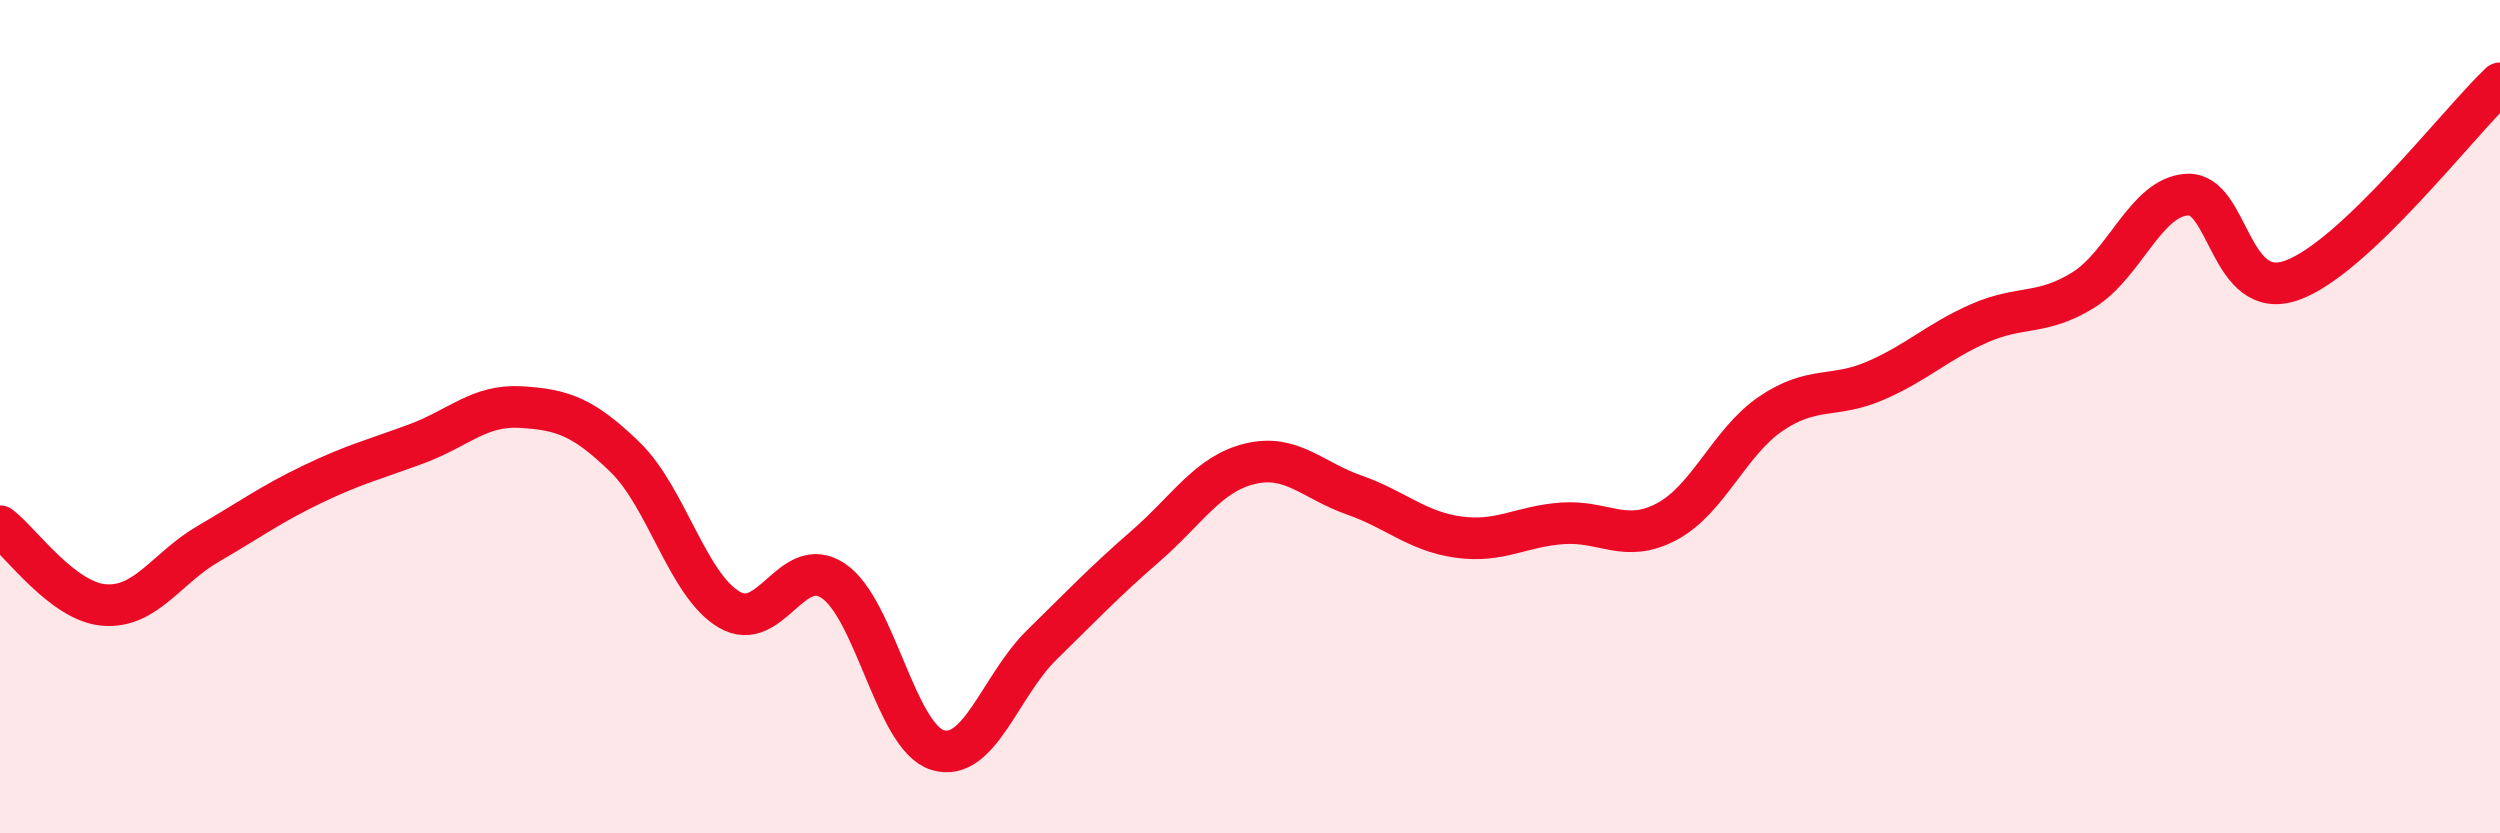 
    <svg width="60" height="20" viewBox="0 0 60 20" xmlns="http://www.w3.org/2000/svg">
      <path
        d="M 0,12.63 C 0.5,13.01 1.5,14.44 2.5,14.52 C 3.5,14.6 4,13.63 5,13.05 C 6,12.47 6.5,12.1 7.5,11.62 C 8.5,11.14 9,11.02 10,10.65 C 11,10.28 11.5,9.71 12.5,9.77 C 13.5,9.83 14,10 15,10.97 C 16,11.94 16.5,14.04 17.5,14.63 C 18.5,15.22 19,13.27 20,13.94 C 21,14.61 21.5,17.69 22.5,18 C 23.5,18.31 24,16.46 25,15.48 C 26,14.5 26.5,13.97 27.5,13.1 C 28.5,12.23 29,11.37 30,11.13 C 31,10.89 31.5,11.53 32.5,11.88 C 33.5,12.23 34,12.75 35,12.89 C 36,13.03 36.5,12.63 37.5,12.56 C 38.5,12.49 39,13.05 40,12.52 C 41,11.99 41.5,10.61 42.5,9.93 C 43.5,9.25 44,9.57 45,9.14 C 46,8.71 46.5,8.2 47.5,7.76 C 48.5,7.32 49,7.58 50,6.96 C 51,6.34 51.5,4.72 52.5,4.67 C 53.5,4.62 53.5,7.26 55,6.73 C 56.5,6.2 59,2.95 60,2L60 20L0 20Z"
        fill="#EB0A25"
        opacity="0.1"
        stroke-linecap="round"
        stroke-linejoin="round"
      />
      <path
        d="M 0,12.63 C 0.5,13.01 1.5,14.44 2.5,14.52 C 3.5,14.6 4,13.63 5,13.05 C 6,12.47 6.5,12.1 7.5,11.62 C 8.5,11.14 9,11.02 10,10.65 C 11,10.28 11.5,9.71 12.5,9.77 C 13.5,9.83 14,10 15,10.97 C 16,11.94 16.5,14.04 17.5,14.63 C 18.5,15.22 19,13.27 20,13.94 C 21,14.61 21.5,17.69 22.5,18 C 23.5,18.31 24,16.46 25,15.48 C 26,14.5 26.5,13.97 27.5,13.1 C 28.5,12.23 29,11.37 30,11.13 C 31,10.89 31.5,11.53 32.5,11.88 C 33.5,12.23 34,12.75 35,12.89 C 36,13.03 36.5,12.63 37.5,12.56 C 38.5,12.49 39,13.05 40,12.52 C 41,11.99 41.5,10.61 42.5,9.93 C 43.5,9.25 44,9.57 45,9.14 C 46,8.71 46.5,8.2 47.5,7.76 C 48.5,7.32 49,7.58 50,6.96 C 51,6.34 51.5,4.72 52.5,4.67 C 53.5,4.62 53.5,7.26 55,6.73 C 56.5,6.2 59,2.95 60,2"
        stroke="#EB0A25"
        stroke-width="1"
        fill="none"
        stroke-linecap="round"
        stroke-linejoin="round"
      />
    </svg>
  